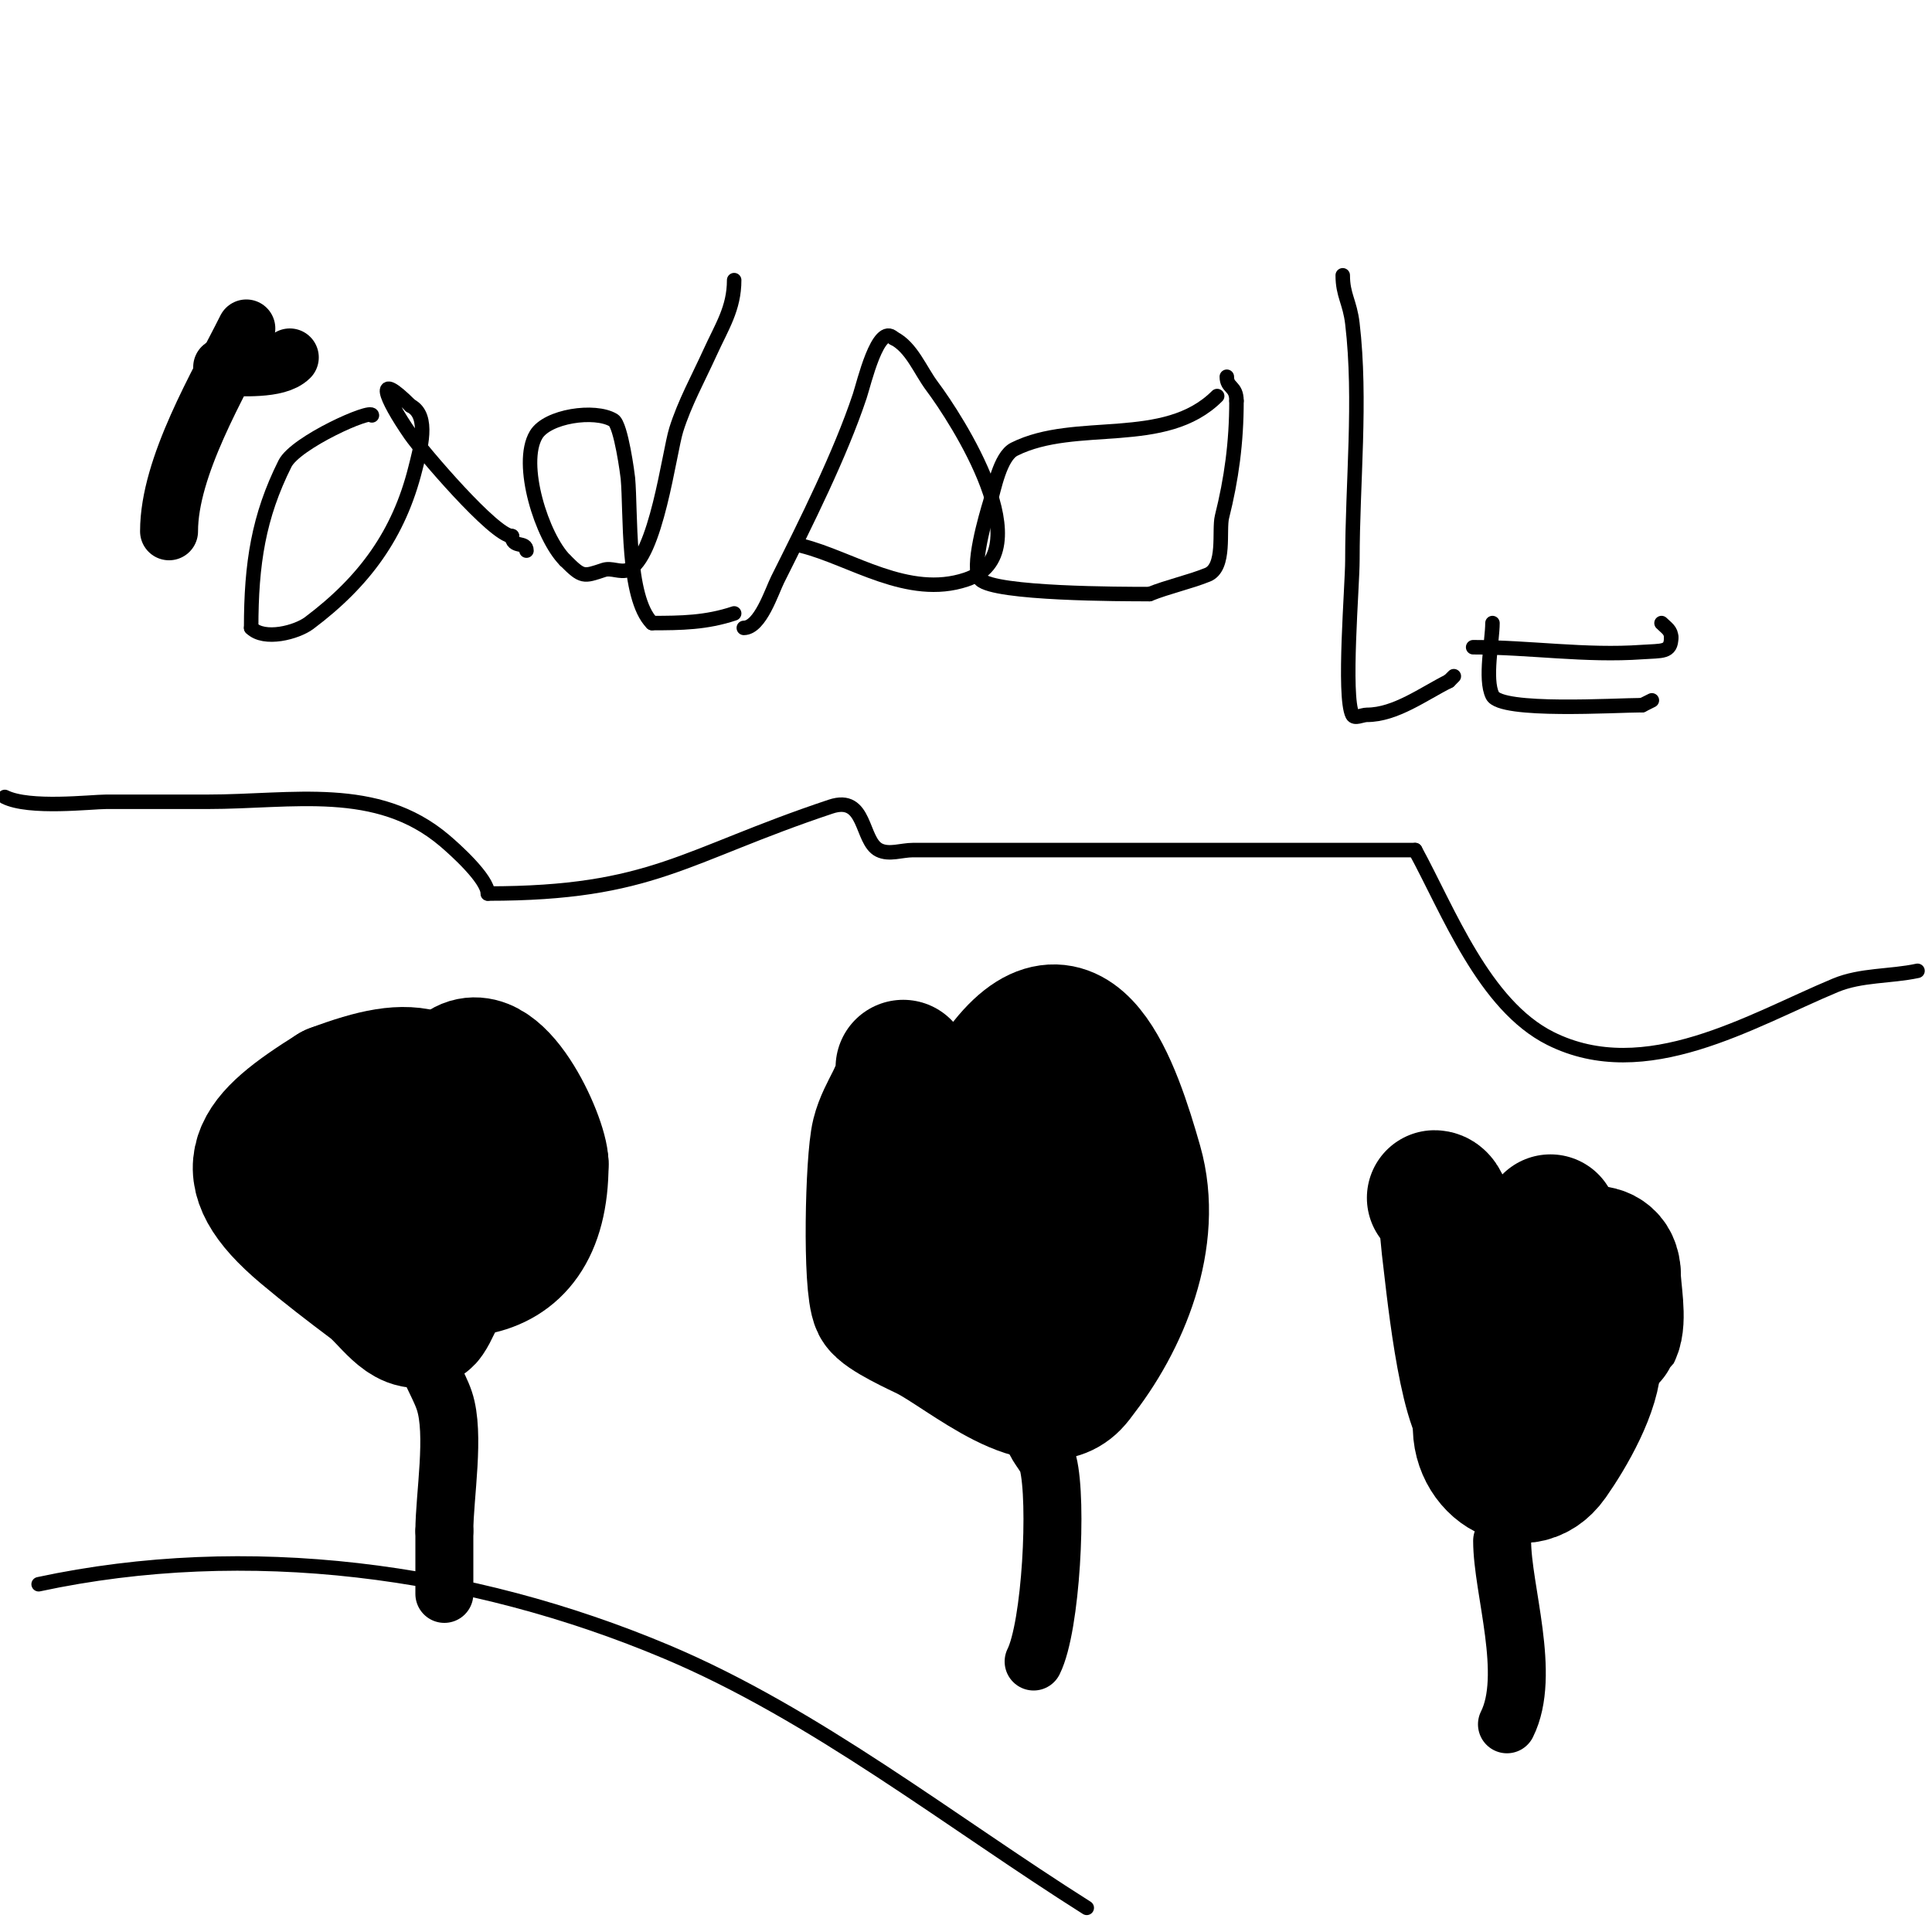 <svg viewBox='0 0 400 400' version='1.1' xmlns='http://www.w3.org/2000/svg' xmlns:xlink='http://www.w3.org/1999/xlink'><g fill='none' stroke='#000000' stroke-width='3' stroke-linecap='round' stroke-linejoin='round'><path d='M1,165c5.069,2.535 17.875,1 21,1c7,0 14,0 21,0c17.585,0 35.014,-3.835 49,8c2.038,1.724 9,7.919 9,11'/><path d='M101,185c34.053,0 40.492,-7.831 71,-18c7.408,-2.469 6.191,7.096 10,9c2.087,1.044 4.667,0 7,0c34.667,0 69.333,0 104,0'/><path d='M293,176c6.87,12.595 14.24,32.12 28,39c19.686,9.843 41.546,-3.728 59,-11c5.312,-2.213 11.373,-1.794 17,-3'/></g>
<g fill='none' stroke='#000000' stroke-width='28' stroke-linecap='round' stroke-linejoin='round'><path d='M61,234c0,4.371 1.209,4.417 3,8c1.588,3.176 2.302,12.151 6,14c19.538,9.769 42,12.421 42,-15'/><path d='M112,241c0,-5.024 -9.705,-26.295 -17,-19c-4.908,4.908 -11,15.263 -11,23'/><path d='M84,245c0,7.651 13.125,13.875 19,8c3.669,-3.669 -0.602,-12.204 -2,-15c-8.496,-16.992 -14.952,-18.393 -32,-12'/><path d='M69,226c-15.905,9.941 -21.308,16.109 -6,29c4.54,3.823 9.252,7.439 14,11c3.477,2.608 7.113,8.944 11,7c1.749,-0.875 12,-28.335 12,-31'/><path d='M100,242c0,-15.316 -5.753,-10 -20,-10'/><path d='M187,221c0,5.305 -3.71,8.839 -5,14c-1.297,5.187 -1.861,31.278 0,35c0.917,1.834 8.564,5.282 10,6c7.949,3.975 24.436,18.845 31,9'/><path d='M223,285c9.195,-11.494 16.362,-28.732 12,-44c-4.361,-15.263 -12.617,-40.536 -28,-19c-1.937,2.712 -4.262,5.156 -6,8c-1.943,3.18 -3.712,6.503 -5,10c-2.102,5.705 -3,12.886 -3,19'/><path d='M193,259c0,4.056 7.432,9.378 11,7c8.985,-5.99 9.652,-18.685 3,-27c-0.931,-1.164 -3.233,0.722 -4,2c-1.173,1.955 0,11.21 0,13c0,2.667 0,10.667 0,8'/><path d='M203,262l0,-1'/><path d='M297,248c2.467,0 2.736,7.889 3,10c0.846,6.768 3.36,33.52 8,37c11.379,8.534 18.896,-8.792 22,-15c0.08,-0.16 3.92,-3.84 4,-4c1.324,-2.649 0,-9.116 0,-12'/><path d='M334,264c0,-7.438 -10.438,-4.58 -14,0c-5.813,7.474 -10.377,19.083 -13,28c-2.963,10.074 8.077,18.462 14,10c3.62,-5.172 9,-14.4 9,-21'/><path d='M330,281c0,-11.19 -3.852,-17.704 -9,-28'/></g>
<g fill='none' stroke='#000000' stroke-width='12' stroke-linecap='round' stroke-linejoin='round'><path d='M88,279c0,3.64 2.776,7.329 4,11c2.295,6.885 0,19.794 0,27'/><path d='M92,317c0,4.333 0,8.667 0,13'/><path d='M214,297c0,1.925 2.535,4.139 3,6c1.947,7.789 0.643,33.714 -3,41'/><path d='M311,319c0,10.054 6.119,27.761 1,38'/><path d='M51,68c-5.777,11.555 -16,28.605 -16,42'/><path d='M46,76c3.959,0 11.398,0.602 14,-2'/></g>
<g fill='none' stroke='#000000' stroke-width='3' stroke-linecap='round' stroke-linejoin='round'><path d='M77,86c0,-1.446 -15.794,5.589 -18,10c-5.462,10.925 -7,20.646 -7,34'/><path d='M52,130c2.707,2.707 9.424,0.932 12,-1c11.512,-8.634 18.61,-18.441 22,-32c0.941,-3.762 3.085,-10.957 -1,-13'/><path d='M85,84c-7.454,-7.454 -5.503,-1.949 0,6c2.307,3.332 17.335,21 21,21'/><path d='M106,111c0,2.597 3,0.96 3,3'/><path d='M152,58c0,5.867 -2.56,9.632 -5,15c-2.409,5.3 -5.264,10.444 -7,16c-1.439,4.605 -4.196,26.678 -10,29c-1.547,0.619 -3.419,-0.527 -5,0c-4.24,1.413 -4.418,1.582 -8,-2'/><path d='M117,116c-4.795,-4.795 -9.614,-19.977 -6,-26c2.316,-3.86 12.13,-5.322 16,-3c1.591,0.954 2.95,11.449 3,12c0.639,7.029 -0.287,24.713 5,30'/><path d='M135,129c6.06,0 11.216,-0.072 17,-2'/><path d='M154,130c3.398,0 5.782,-7.563 7,-10c5.914,-11.829 12.956,-25.869 17,-38c0.857,-2.572 3.79,-15.21 7,-12'/><path d='M185,70c3.741,1.87 5.493,6.657 8,10c4.892,6.522 23.229,34.59 7,40c-12.016,4.005 -23.753,-4.438 -34,-7'/><path d='M252,82c-10.859,10.859 -29.248,4.624 -42,11c-2.983,1.491 -4.213,8.377 -5,11c-0.732,2.439 -4.154,13.846 -2,16c2.984,2.984 29.243,3 35,3'/><path d='M238,123c3.914,-1.566 8.139,-2.455 12,-4c3.796,-1.519 2.301,-9.204 3,-12c1.955,-7.819 3,-15.332 3,-24'/><path d='M256,83c0,-3.174 -2,-2.572 -2,-5'/><path d='M278,57c0,4.111 1.471,5.501 2,10c1.865,15.853 0,33.041 0,49c0,5.259 -1.94,28.119 0,32c0.447,0.894 2,0 3,0c5.93,0 11.672,-4.336 17,-7'/><path d='M300,141l1,-1'/><path d='M305,134c11.699,0 23.292,1.836 35,1c4.116,-0.294 6,0.149 6,-3'/><path d='M346,132c0,-1.503 -0.972,-1.972 -2,-3'/><path d='M309,129c0,3.65 -1.689,11.621 0,15c1.765,3.53 25.539,2 31,2'/><path d='M340,146l2,-1'/><path d='M8,328c43.189,-9.255 89.35,-3.116 130,14c30.612,12.889 58.872,35.235 87,53'/></g>
</svg>